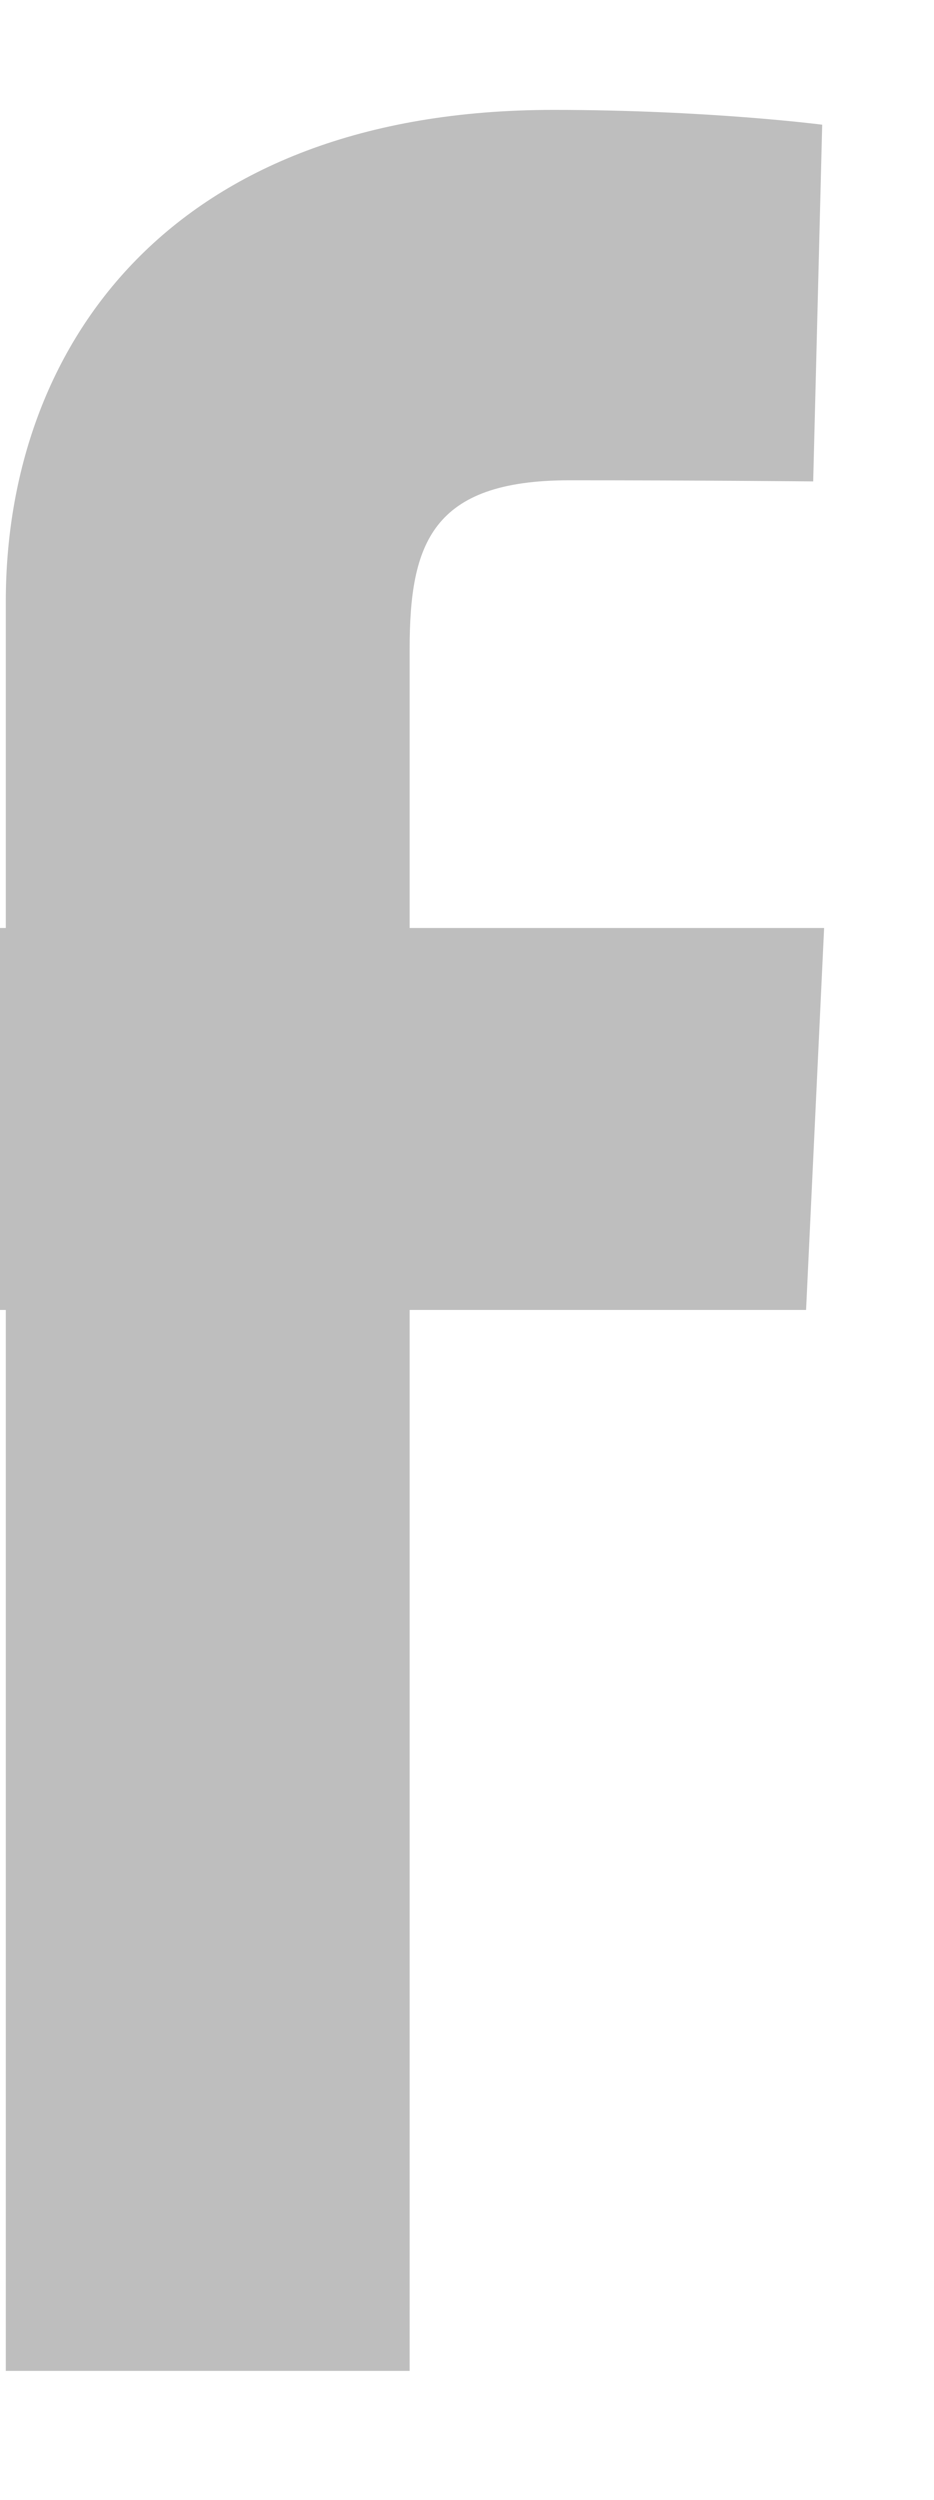 <svg width="34" height="91" viewBox="0 0 34 91" fill="none" xmlns="http://www.w3.org/2000/svg">
<g clip-path="url(#clip0)" filter="url(#filter0_d)">
<path d="M0.211 82.298V43.681H-10V29.778H0.211V17.902C0.211 8.57 6.243 0 20.141 0C25.768 0 29.93 0.539 29.93 0.539L29.602 13.523C29.602 13.523 25.358 13.482 20.727 13.482C15.715 13.482 14.912 15.792 14.912 19.625V29.778H30L29.343 43.681H14.912V82.298H0.211Z" fill="#BEBEBE"/>
</g>
<defs>
<filter id="filter0_d" x="-14" y="0" width="48" height="90.298" filterUnits="userSpaceOnUse" color-interpolation-filters="sRGB">
<feFlood flood-opacity="0" result="BackgroundImageFix"/>
<feColorMatrix in="SourceAlpha" type="matrix" values="0 0 0 0 0 0 0 0 0 0 0 0 0 0 0 0 0 0 127 0" result="hardAlpha"/>
<feOffset dy="4"/>
<feGaussianBlur stdDeviation="2"/>
<feComposite in2="hardAlpha" operator="out"/>
<feColorMatrix type="matrix" values="0 0 0 0 0 0 0 0 0 0 0 0 0 0 0 0 0 0 0.25 0"/>
<feBlend mode="normal" in2="BackgroundImageFix" result="effect1_dropShadow"/>
<feBlend mode="normal" in="SourceGraphic" in2="effect1_dropShadow" result="shape"/>
</filter>
<clipPath id="clip0">
<rect width="40" height="82.298" fill="white" transform="translate(-10)"/>
</clipPath>
</defs>
</svg>
